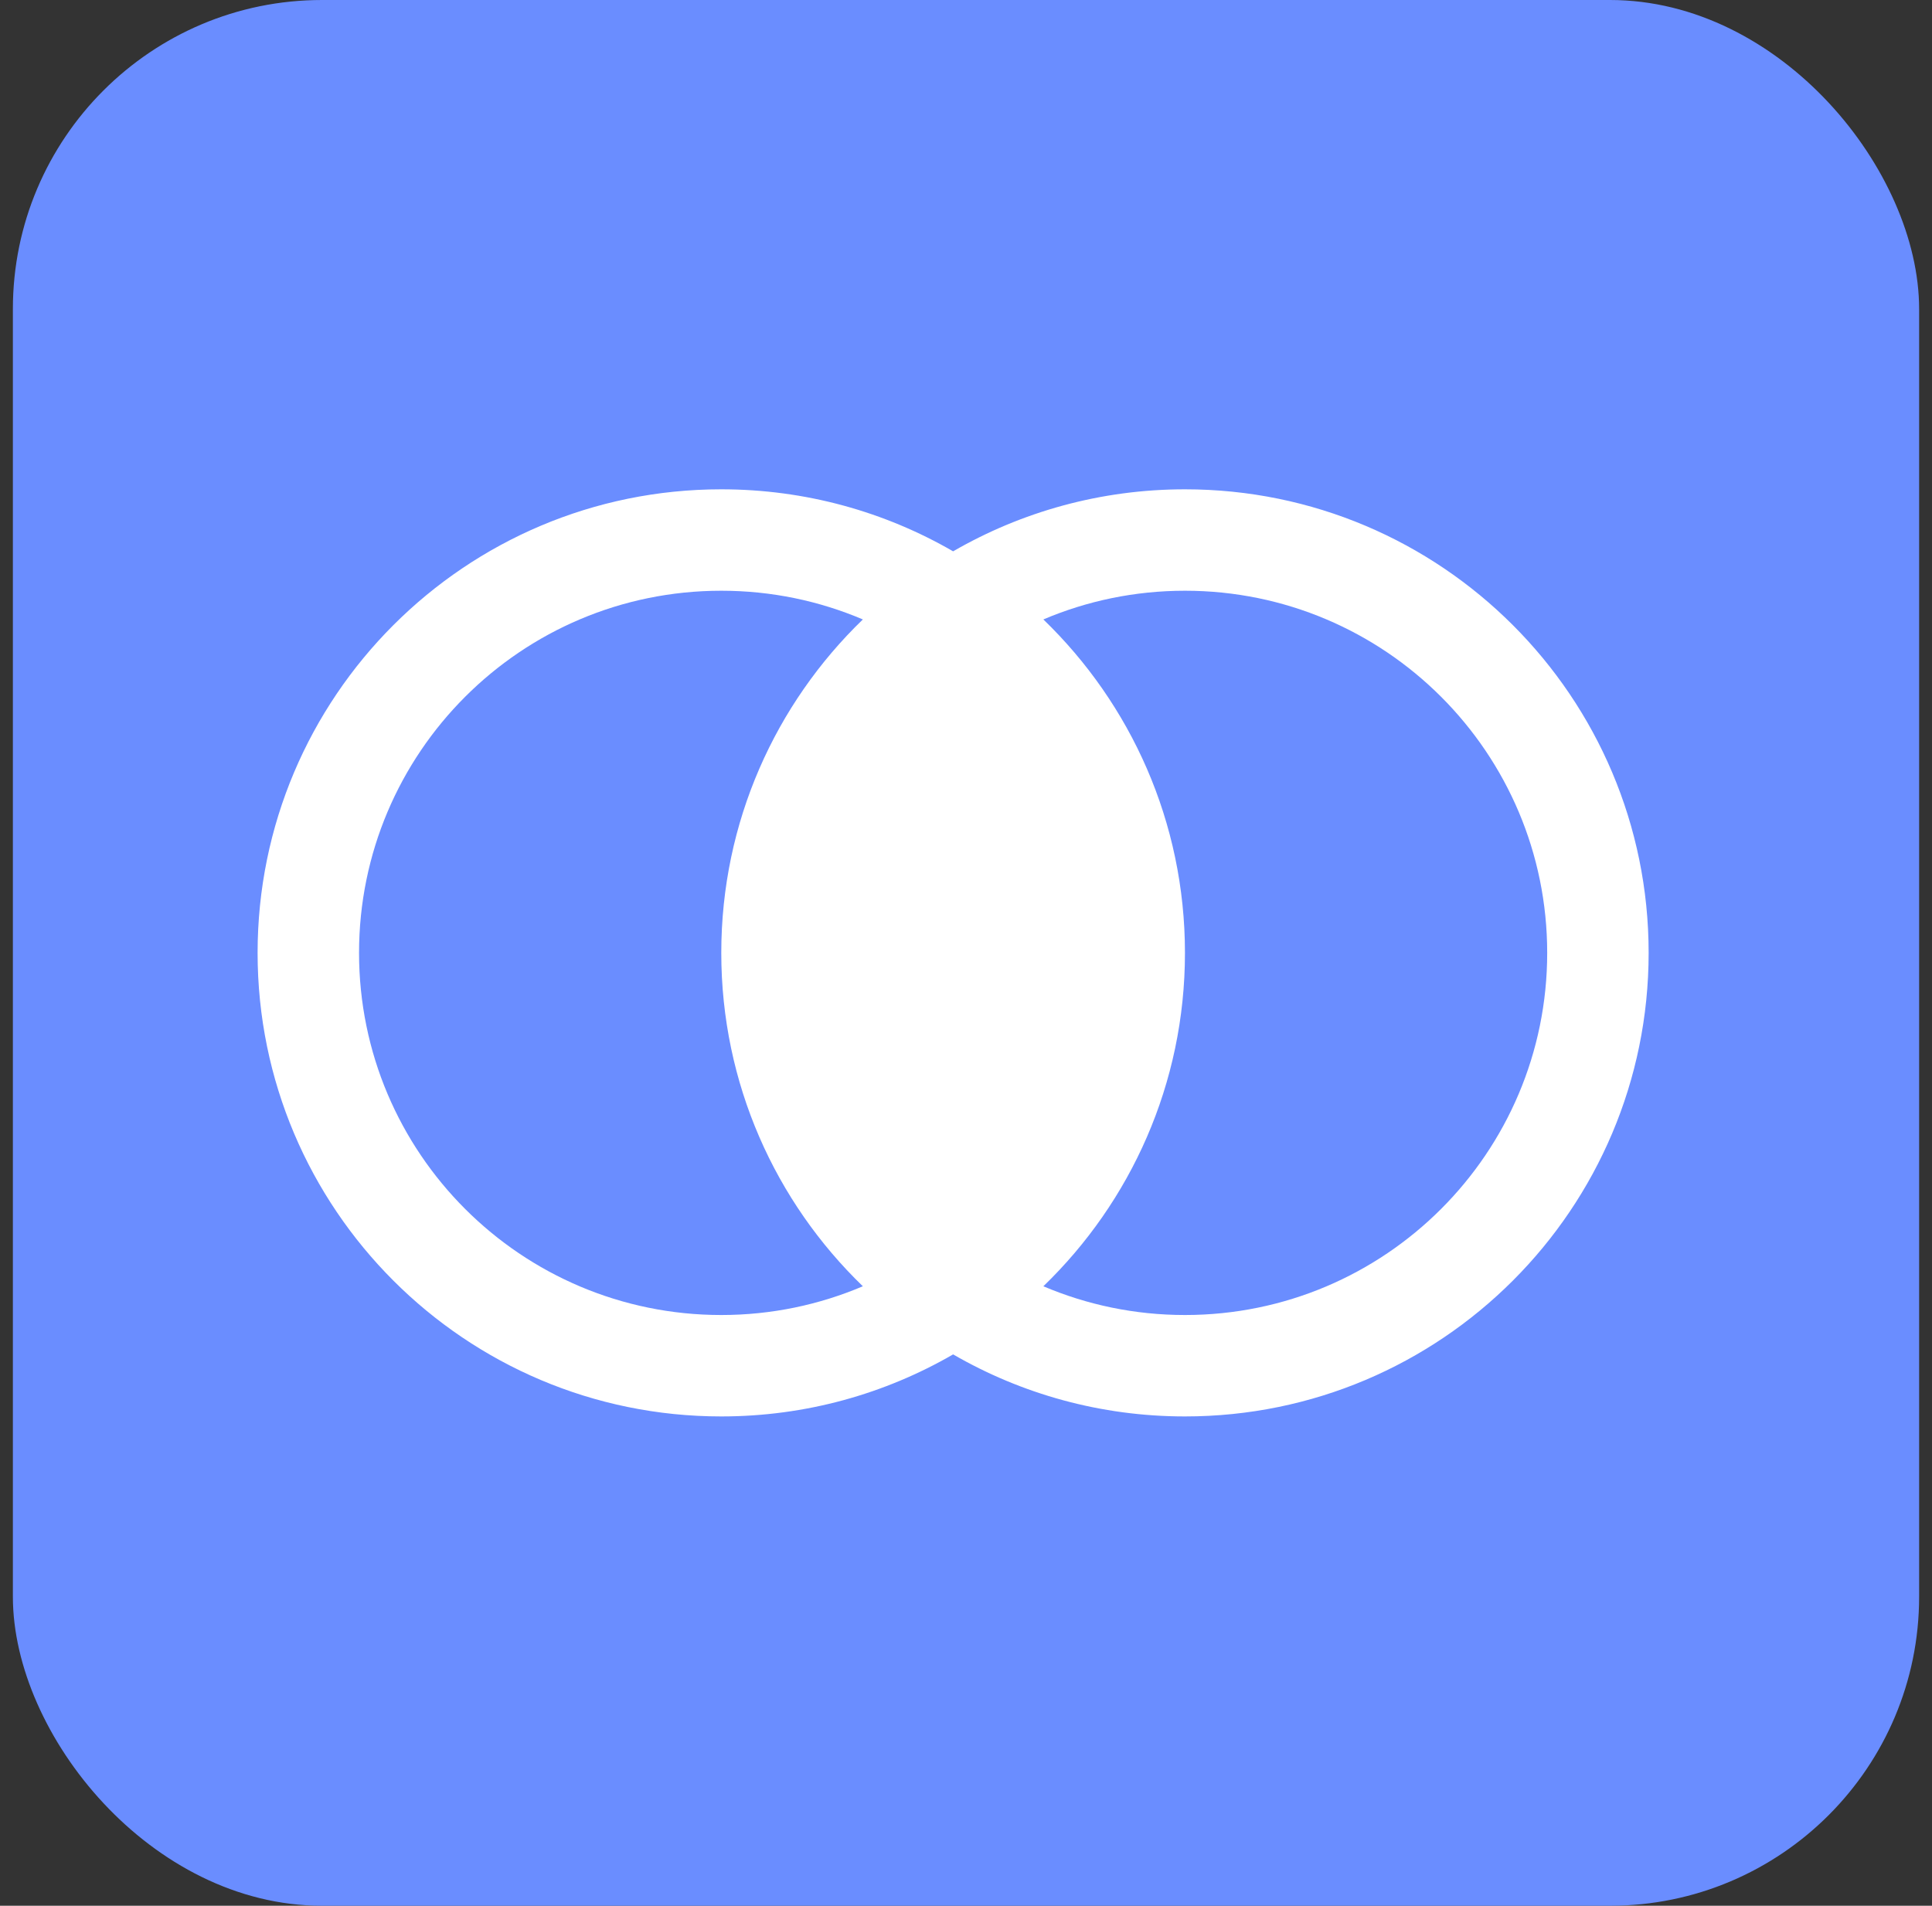 <svg xmlns="http://www.w3.org/2000/svg" width="75" height="74" viewBox="0 0 75 74" fill="none"><rect x="0" y="0" width="75" height="74" fill="#333333" stroke="none"/><rect x="0.5" width="74" height="74" rx="12" fill="#6A8DFF"></rect><path d="M46 19C55.941 19 64 27.059 64 37C64 46.941 55.941 55 46 55C42.721 55 39.648 54.123 37 52.591C34.352 54.123 31.279 55 28 55C18.059 55 10 46.941 10 37C10 27.059 18.059 19 28 19C31.279 19 34.352 19.877 37 21.408C39.648 19.877 42.721 19 46 19ZM28 22.938C20.233 22.938 13.938 29.233 13.938 37C13.938 44.767 20.233 51.062 28 51.062C29.95 51.062 31.808 50.664 33.496 49.946C30.108 46.673 28 42.083 28 37C28 31.917 30.108 27.326 33.496 24.053C31.808 23.335 29.95 22.938 28 22.938ZM46 22.938C44.049 22.938 42.192 23.335 40.503 24.053C43.892 27.326 46 31.916 46 37C46 42.083 43.892 46.673 40.503 49.946C42.192 50.664 44.049 51.062 46 51.062C53.767 51.062 60.062 44.767 60.062 37C60.062 29.233 53.767 22.938 46 22.938Z" fill="white"></path></svg>